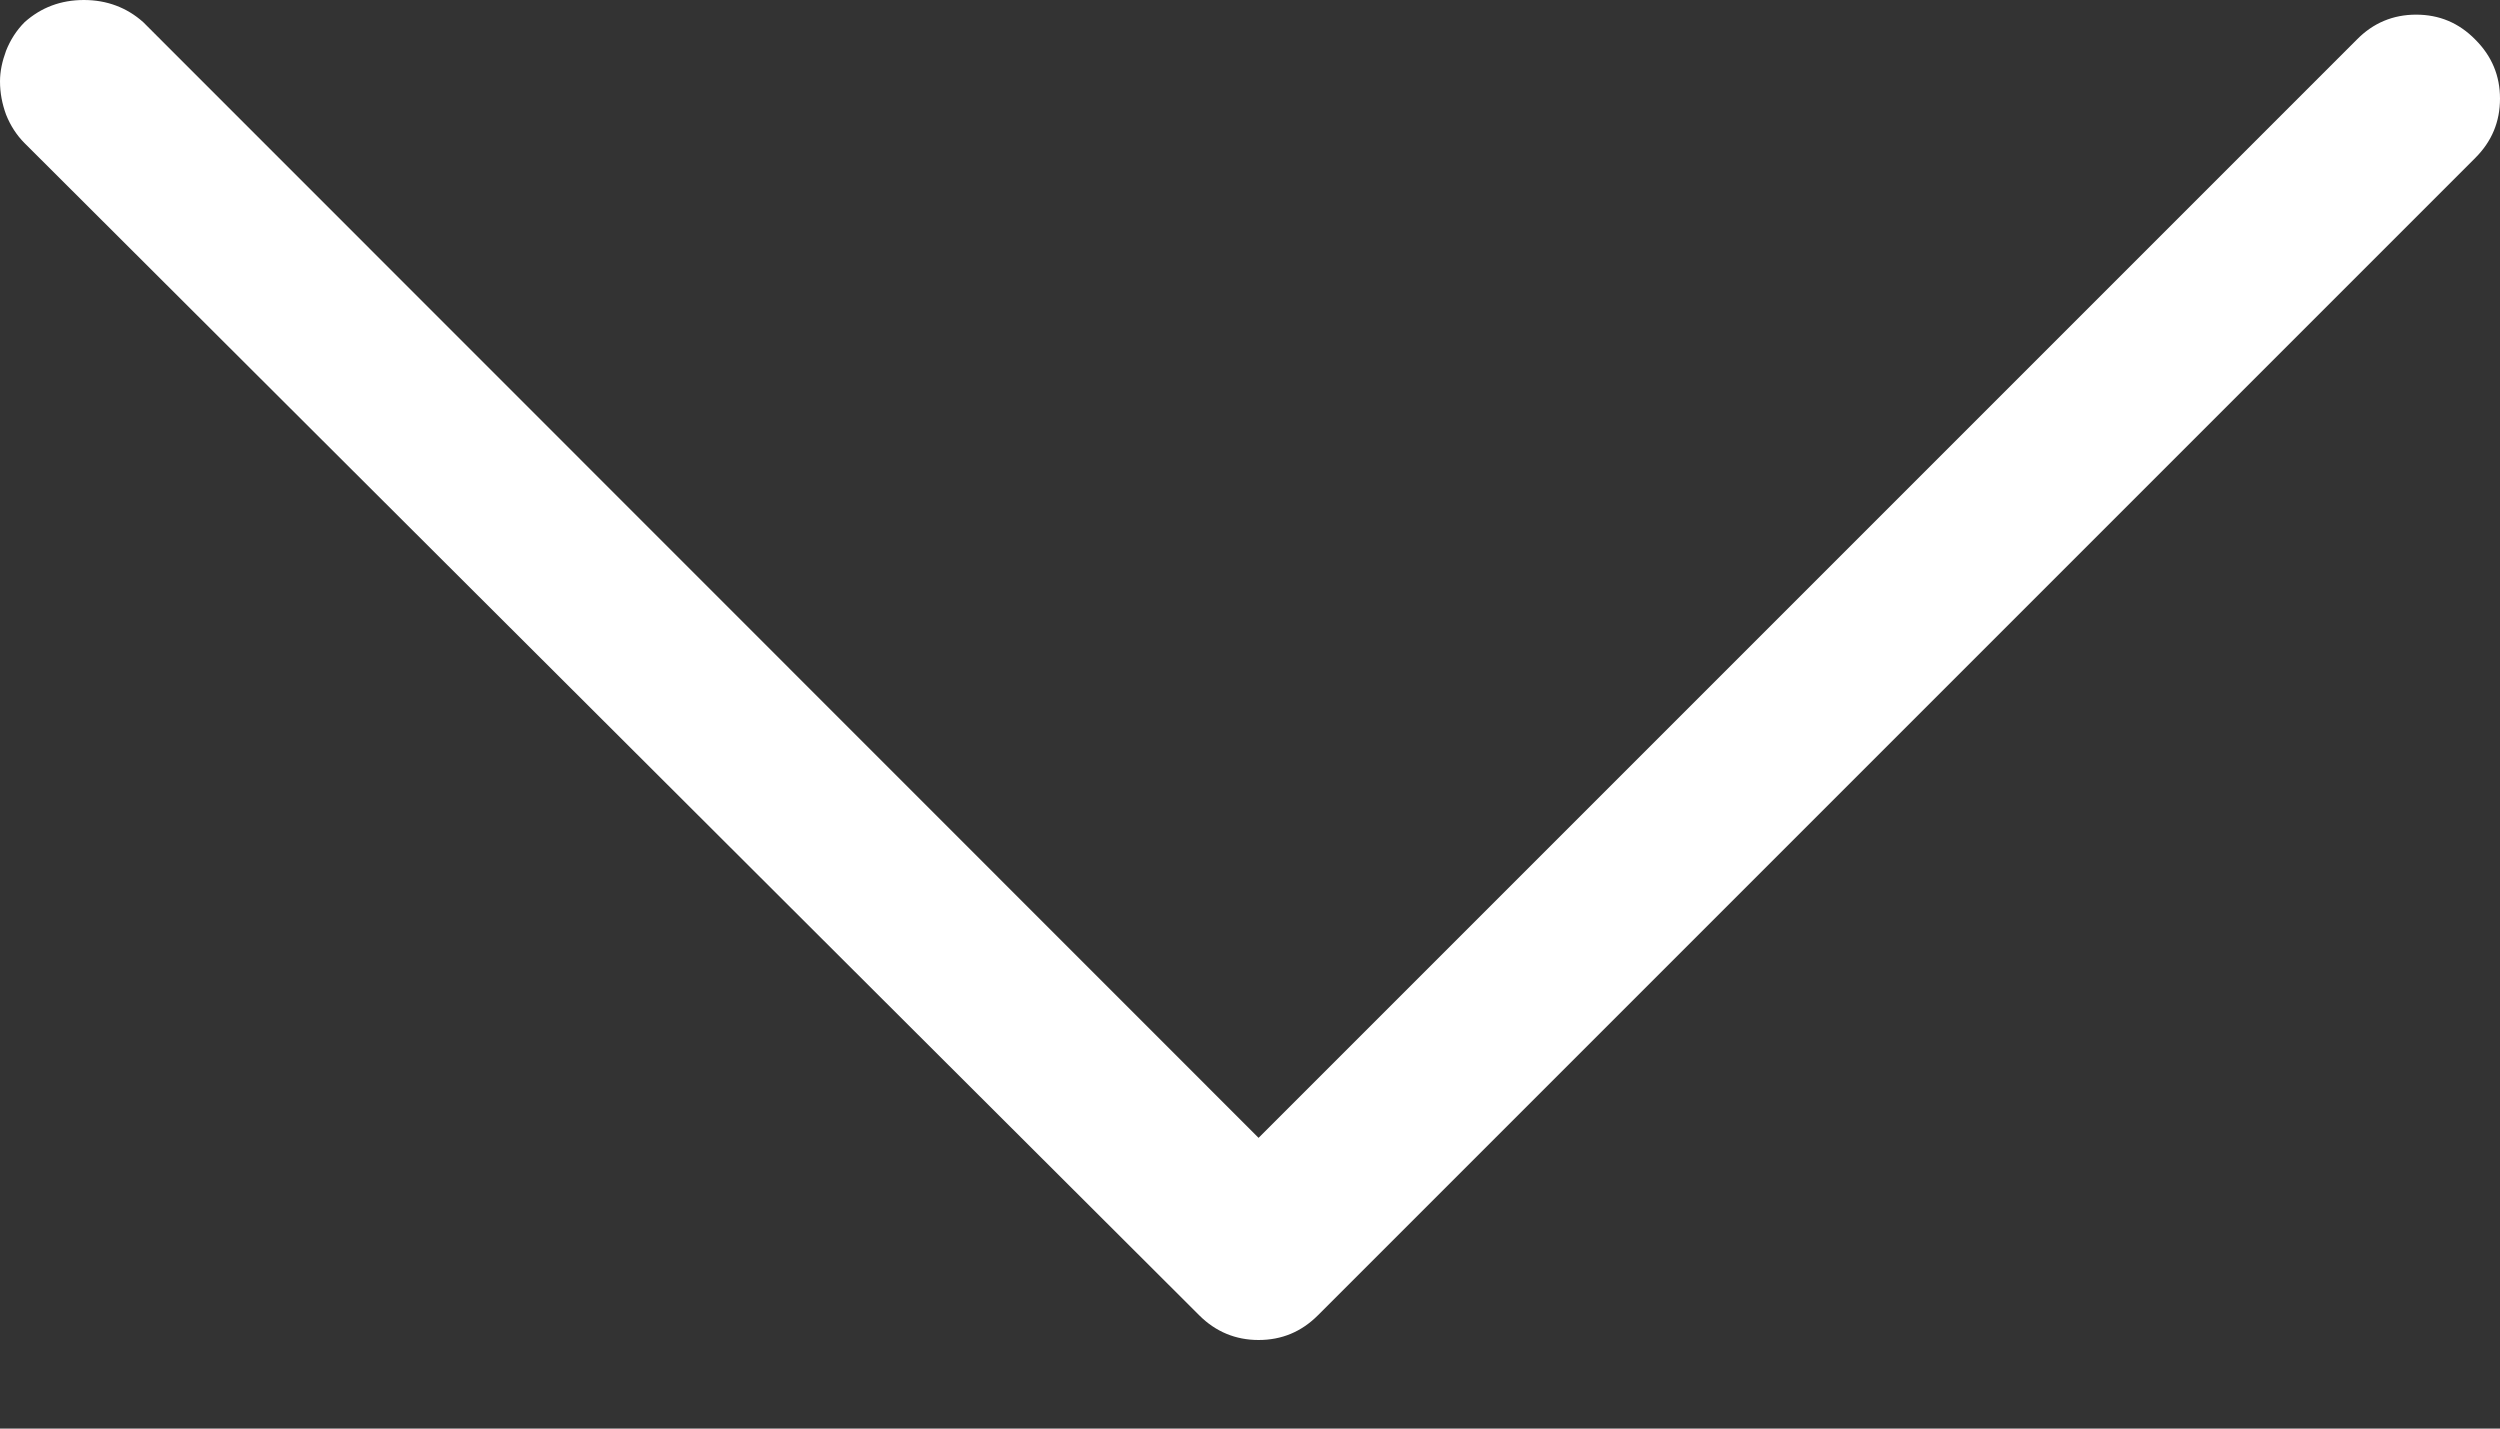 <?xml version="1.0" encoding="UTF-8"?>
<svg width="7px" height="4px" viewBox="0 0 7 4" version="1.1" xmlns="http://www.w3.org/2000/svg" xmlns:xlink="http://www.w3.org/1999/xlink">
    <rect x="0" y="0" width="7" height="4" fill="#333333" stroke="none"/>
    <!-- Generator: Sketch 46.2 (44496) - http://www.bohemiancoding.com/sketch -->
    <title>Arrow-down - simple-line-icons</title>
    <desc>Created with Sketch.</desc>
    <defs></defs>
    <g id="Symbols" stroke="none" stroke-width="1" fill="none" fill-rule="evenodd">
        <g id="header" transform="translate(-647, -53)" fill="#FFFFFF">
            <g id="Group-6" transform="translate(565, 44)">
                <path d="M82,9.228 C82,9.2 82.006,9.172 82.017,9.142 C82.029,9.112 82.046,9.085 82.069,9.062 C82.115,9.021 82.17,9 82.235,9 C82.299,9 82.355,9.021 82.401,9.062 L85.524,12.186 L88.599,9.111 C88.645,9.064 88.701,9.041 88.765,9.041 C88.83,9.041 88.885,9.064 88.931,9.111 C88.977,9.157 89,9.212 89,9.276 C89,9.341 88.977,9.396 88.931,9.442 L85.69,12.683 C85.644,12.729 85.589,12.752 85.524,12.752 C85.46,12.752 85.404,12.729 85.358,12.683 L82.069,9.401 C82.046,9.378 82.029,9.351 82.017,9.321 C82.006,9.291 82,9.26 82,9.228 Z" id="Arrow-down---simple-line-icons"></path>
            </g>
        </g>
    </g>
</svg>